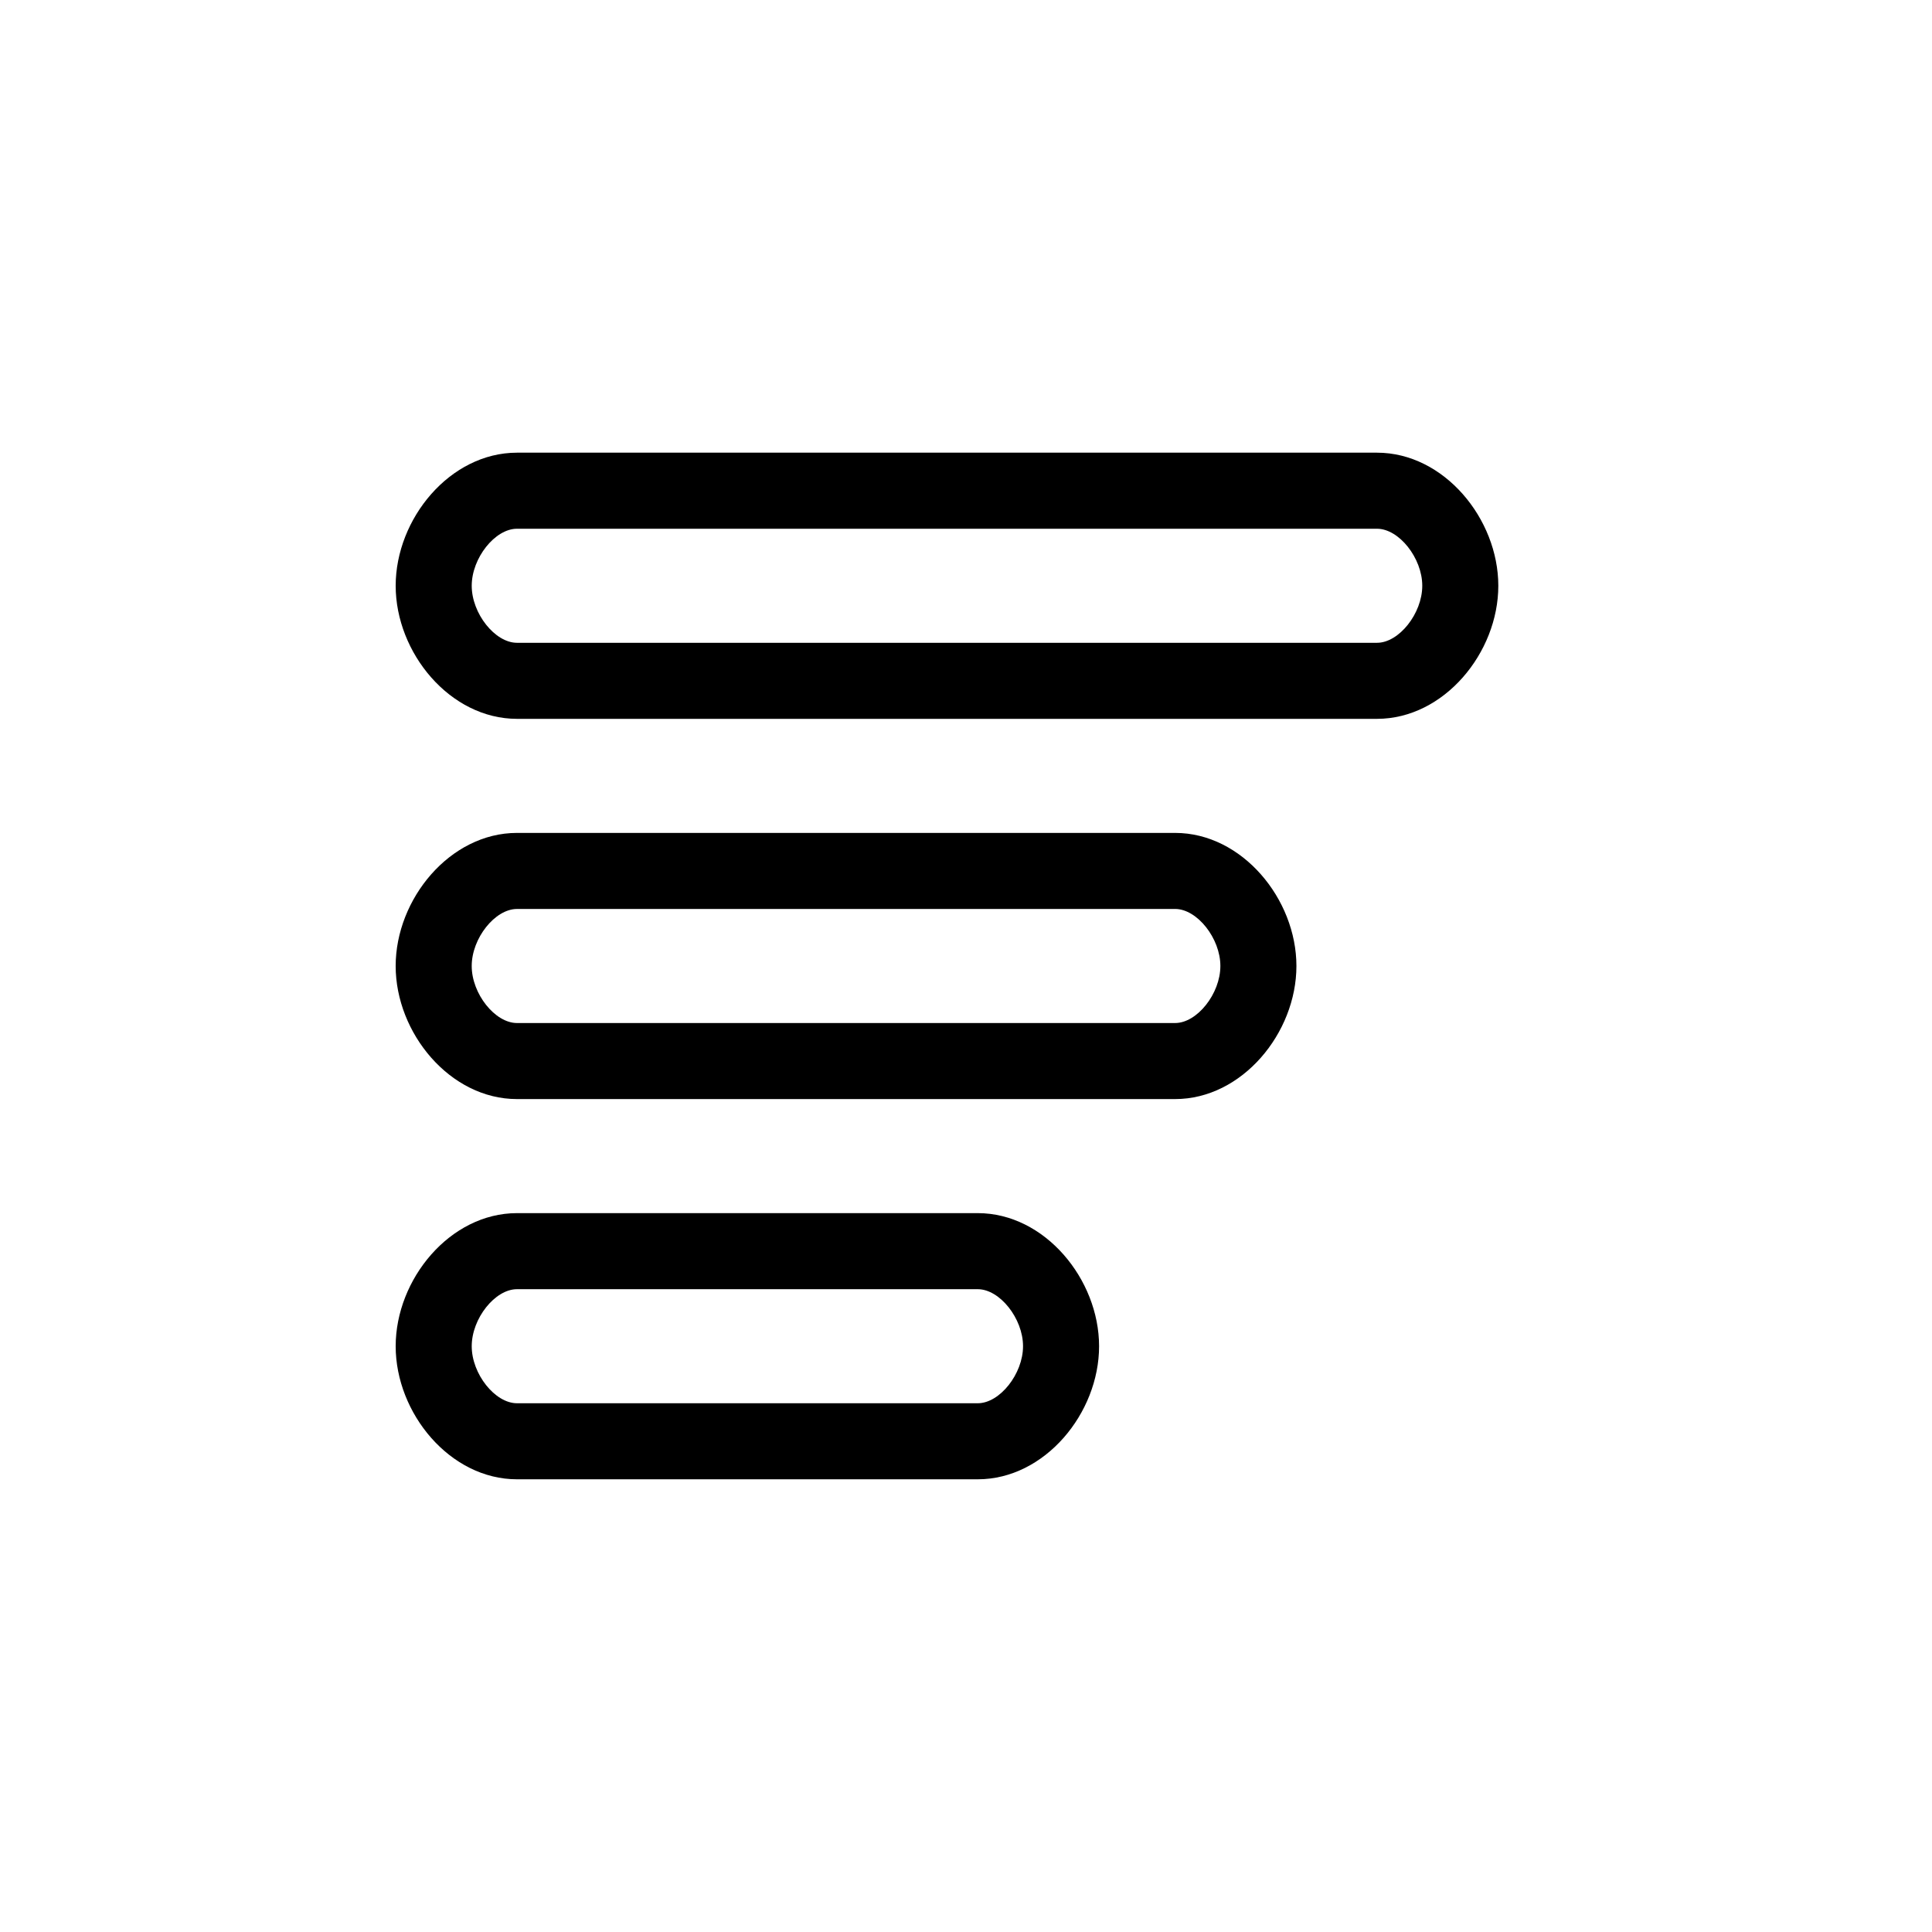 <?xml version="1.0" encoding="UTF-8"?>
<!-- The Best Svg Icon site in the world: iconSvg.co, Visit us! https://iconsvg.co -->
<svg fill="#000000" width="800px" height="800px" version="1.1" viewBox="144 144 512 512" xmlns="http://www.w3.org/2000/svg">
 <path d="m455.42 364.73h-174.42c-17.754 0-32.145 17.52-32.145 35.27s14.391 35.266 32.145 35.266h174.42c17.75 0 32.145-17.516 32.145-35.266s-14.395-35.27-32.145-35.27zm0 50.383h-174.42c-5.824 0-11.992-7.769-11.992-15.113s6.168-15.113 11.992-15.113l174.42-0.004c5.824 0 11.992 7.769 11.992 15.113 0 7.348-6.168 15.117-11.992 15.117zm-52.297 50.379h-122.12c-17.754 0-32.145 17.52-32.145 35.27s14.391 35.266 32.145 35.266h122.12c17.75 0 32.145-17.516 32.145-35.266-0.004-17.75-14.395-35.27-32.148-35.27zm0 50.383h-122.12c-5.824 0-11.992-7.769-11.992-15.113s6.168-15.113 11.992-15.113h122.12c5.824 0 11.992 7.769 11.992 15.113-0.004 7.344-6.172 15.113-11.996 15.113zm105.8-251.91h-227.92c-17.754 0-32.145 17.52-32.145 35.27s14.391 35.266 32.145 35.266h227.92c17.75 0 32.145-17.516 32.145-35.266s-14.391-35.27-32.145-35.27zm0 50.383h-227.92c-5.824 0-11.992-7.769-11.992-15.113s6.168-15.113 11.992-15.113h227.92c5.824 0 11.992 7.769 11.992 15.113s-6.168 15.113-11.992 15.113z"/>
</svg>